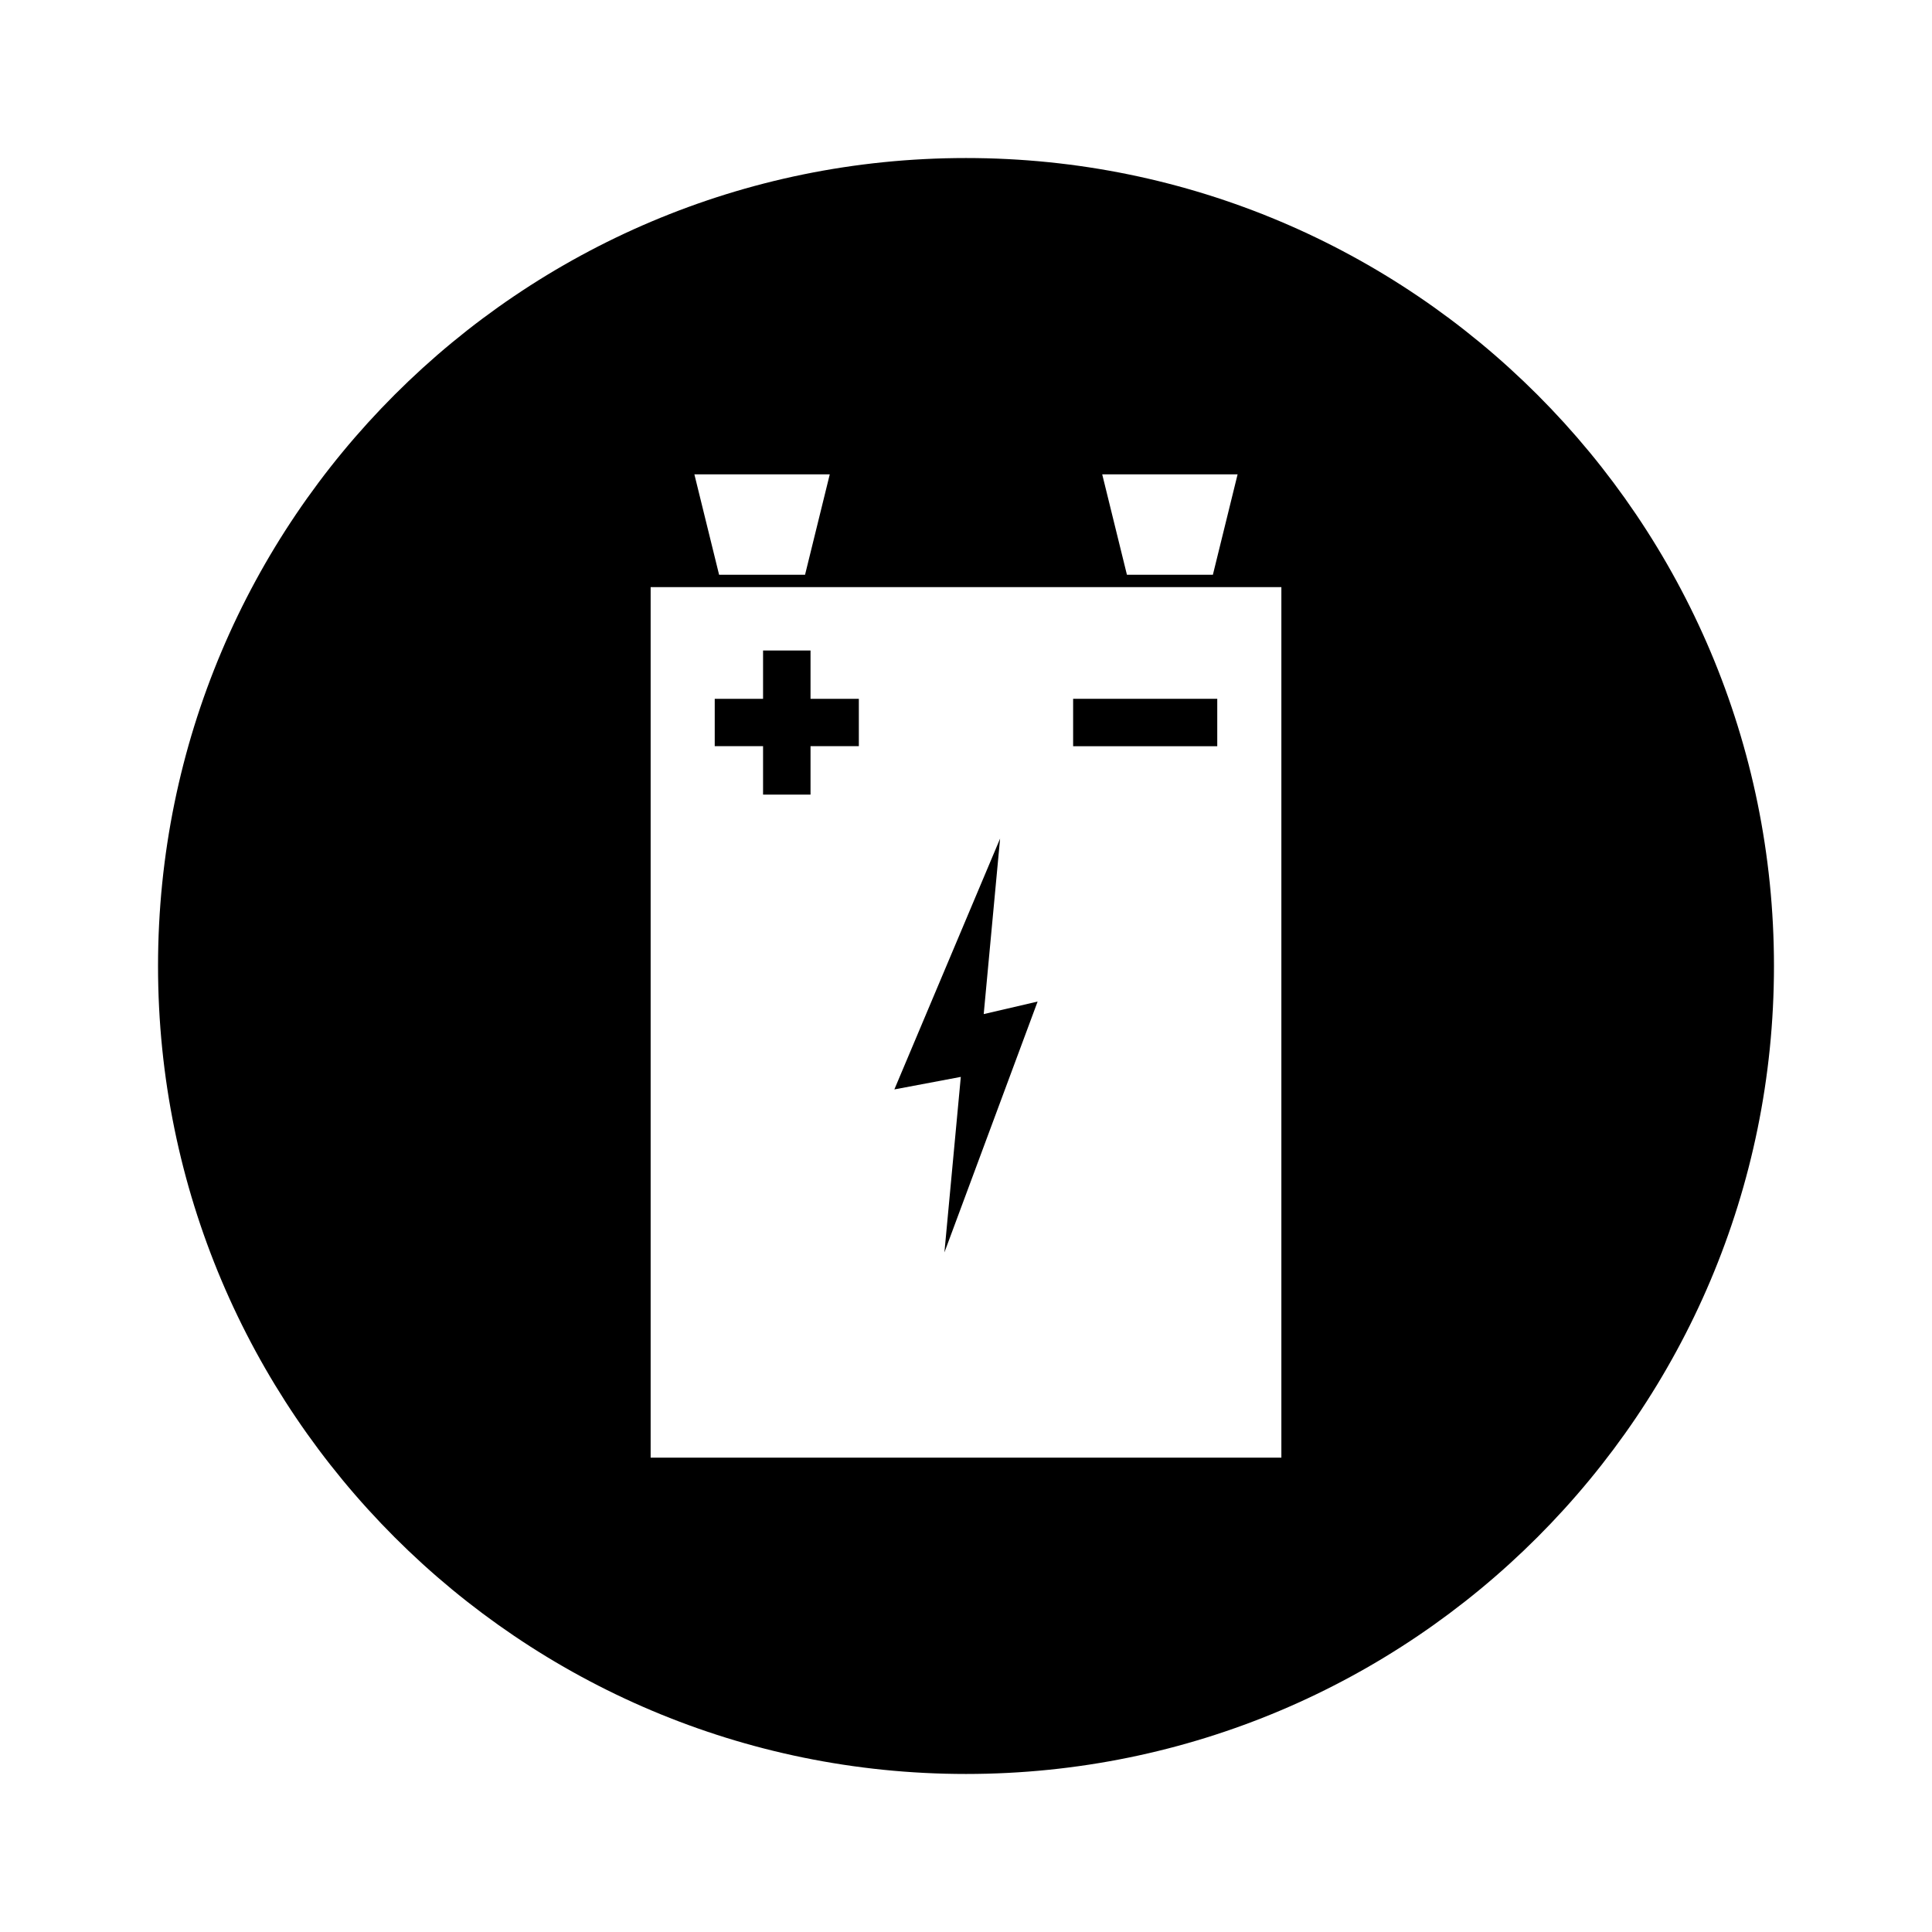<?xml version="1.0" encoding="UTF-8"?>
<!-- Uploaded to: SVG Repo, www.svgrepo.com, Generator: SVG Repo Mixer Tools -->
<svg fill="#000000" width="800px" height="800px" version="1.1" viewBox="144 144 512 512" xmlns="http://www.w3.org/2000/svg">
 <g>
  <path d="m346.22 354.58h12.578v-12.84h12.805v-12.543h-12.805v-12.809h-12.578v12.809h-12.809v12.543h12.809z"/>
  <path d="m428.39 329.19h38.195v12.566h-38.195z"/>
  <path d="m394.28 475.9 24.699-66.477-14.285 3.32 4.34-46.508-28.02 66.473 17.609-3.32z"/>
  <path d="m400 185.88c-118.25 0-214.12 95.867-214.12 214.12s95.867 214.12 214.12 214.12 214.12-95.863 214.12-214.12-95.863-214.12-214.12-214.12zm71.977 83.824-6.551 26.617h-22.777l-6.551-26.617zm-108.08 0-6.551 26.617h-22.777l-6.551-26.617zm119.68 260.59h-167.15v-230.7h167.15z"/>
 </g>
</svg>